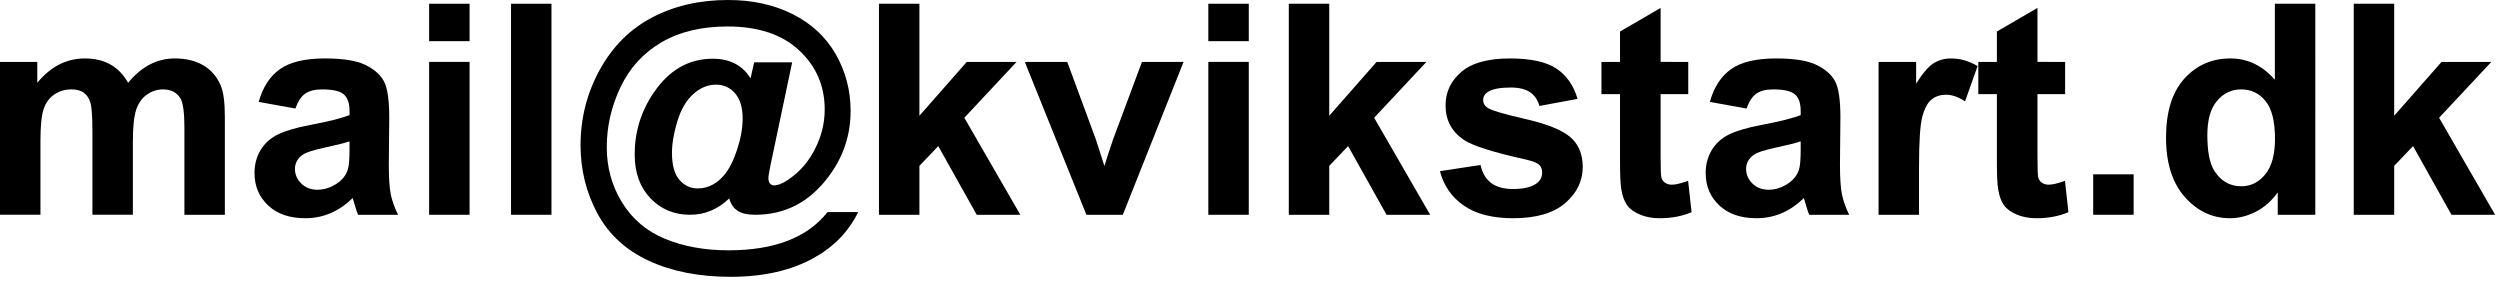 <svg clip-rule="evenodd" fill-rule="evenodd" stroke-linejoin="round" stroke-miterlimit="2" viewBox="0 0 318 36" xmlns="http://www.w3.org/2000/svg"><g fill-rule="nonzero"><path d="m0 7.874h4.742v2.655c1.697-2.063 3.717-3.095 6.061-3.095 1.245 0 2.326.256 3.241.769.916.513 1.666 1.288 2.252 2.326.855-1.038 1.777-1.813 2.765-2.326.989-.513 2.045-.769 3.168-.769 1.428 0 2.637.29 3.625.87.989.58 1.728 1.431 2.216 2.554.354.83.531 2.173.531 4.028v12.433h-5.145v-11.114c0-1.929-.177-3.174-.531-3.736-.476-.732-1.209-1.098-2.197-1.098-.721 0-1.398.22-2.033.659s-1.092 1.083-1.373 1.932c-.281.848-.421 2.188-.421 4.019v9.338h-5.146v-10.656c0-1.892-.091-3.113-.274-3.663-.183-.549-.467-.958-.852-1.226-.384-.269-.906-.403-1.565-.403-.794 0-1.508.213-2.143.641-.634.427-1.089 1.043-1.364 1.849-.274.806-.412 2.142-.412 4.01v9.448h-5.145v-19.445z"/><path d="m37.573 13.806-4.669-.842c.525-1.88 1.428-3.272 2.71-4.175s3.186-1.355 5.713-1.355c2.295 0 4.004.272 5.127.815s1.913 1.233 2.371 2.069.687 2.371.687 4.605l-.055 6.006c0 1.709.082 2.969.247 3.781s.473 1.682.925 2.609h-5.091c-.134-.341-.299-.848-.494-1.519-.086-.306-.147-.507-.183-.605-.879.855-1.819 1.496-2.82 1.923s-2.069.641-3.204.641c-2.002 0-3.58-.543-4.734-1.63-1.153-1.086-1.73-2.46-1.73-4.12 0-1.098.262-2.078.787-2.939.525-.86 1.261-1.519 2.207-1.977s2.31-.858 4.092-1.199c2.405-.452 4.071-.873 4.999-1.264v-.513c0-.988-.244-1.693-.732-2.114-.489-.422-1.41-.632-2.765-.632-.916 0-1.63.18-2.143.54-.512.36-.927.992-1.245 1.895zm6.885 4.175c-.659.22-1.703.482-3.131.787s-2.362.605-2.802.898c-.671.476-1.007 1.08-1.007 1.812 0 .72.269 1.343.806 1.868s1.221.787 2.051.787c.927 0 1.813-.305 2.655-.915.622-.464 1.031-1.032 1.227-1.703.134-.44.201-1.276.201-2.509z"/><path d="m54.584 5.237v-4.761h5.145v4.761zm0 22.082v-19.445h5.145v19.445z"/><path d="m65.002.476h5.145v26.843h-5.145z"/><path d="m105.267 26.971h3.9c-1.22 2.478-3.094 4.419-5.621 5.823-2.893 1.612-6.421 2.417-10.583 2.417-4.029 0-7.508-.68-10.437-2.041-2.93-1.362-5.109-3.37-6.537-6.025s-2.143-5.545-2.143-8.67c0-3.43.812-6.625 2.436-9.585 1.623-2.96 3.845-5.182 6.665-6.665s6.042-2.225 9.668-2.225c3.076 0 5.81.598 8.203 1.794 2.392 1.197 4.22 2.897 5.484 5.1 1.263 2.203 1.895 4.611 1.895 7.223 0 3.113-.958 5.927-2.875 8.442-2.405 3.173-5.487 4.76-9.247 4.76-1.013 0-1.776-.177-2.288-.531-.513-.354-.855-.872-1.026-1.556-1.44 1.392-3.1 2.087-4.98 2.087-2.027 0-3.708-.699-5.045-2.096-1.336-1.398-2.005-3.256-2.005-5.576 0-2.868.806-5.487 2.417-7.855 1.953-2.881 4.456-4.321 7.508-4.321 2.172 0 3.778.83 4.815 2.49l.458-2.033h4.834l-2.765 13.129c-.171.83-.256 1.367-.256 1.611 0 .306.07.535.21.687.141.153.308.229.504.229.586 0 1.343-.354 2.27-1.062 1.245-.928 2.253-2.173 3.022-3.735.769-1.563 1.153-3.18 1.153-4.853 0-3.003-1.086-5.514-3.259-7.534-2.173-2.021-5.206-3.031-9.1-3.031-3.309 0-6.113.675-8.414 2.023-2.301 1.349-4.035 3.248-5.2 5.695-1.166 2.448-1.749 4.996-1.749 7.645 0 2.575.65 4.919 1.95 7.031s3.125 3.653 5.475 4.623c2.35.971 5.038 1.456 8.066 1.456 2.917 0 5.426-.406 7.525-1.218 2.1-.811 3.791-2.029 5.072-3.653zm-19.793-7.525c0 1.55.314 2.691.943 3.424.628.732 1.406 1.099 2.334 1.099.696 0 1.349-.171 1.959-.513.464-.244.922-.629 1.374-1.154.647-.744 1.205-1.831 1.675-3.259s.705-2.759.705-3.992c0-1.379-.32-2.438-.961-3.177-.641-.738-1.45-1.107-2.426-1.107-1.05 0-2.021.405-2.912 1.217s-1.562 1.969-2.014 3.47c-.452 1.502-.677 2.832-.677 3.992z"/><path d="m111.804 27.319v-26.843h5.145v14.246l6.025-6.848h6.335l-6.647 7.104 7.123 12.341h-5.548l-4.889-8.734-2.399 2.509v6.225z"/><path d="m138.19 27.319-7.837-19.445h5.401l3.663 9.924 1.062 3.314c.28-.842.457-1.398.531-1.666.17-.55.354-1.099.549-1.648l3.699-9.924h5.291l-7.727 19.445z"/><path d="m153.699 5.237v-4.761h5.145v4.761zm0 22.082v-19.445h5.145v19.445z"/><path d="m163.934 27.319v-26.843h5.146v14.246l6.024-6.848h6.335l-6.647 7.104 7.123 12.341h-5.548l-4.889-8.734-2.398 2.509v6.225z"/><path d="m183.16 21.771 5.164-.787c.22 1.001.665 1.761 1.337 2.28.671.518 1.611.778 2.819.778 1.331 0 2.332-.244 3.003-.733.452-.341.678-.799.678-1.373 0-.391-.122-.714-.366-.97-.257-.245-.83-.47-1.722-.678-4.15-.915-6.781-1.752-7.891-2.508-1.538-1.05-2.307-2.509-2.307-4.377 0-1.684.665-3.1 1.995-4.248 1.331-1.147 3.394-1.721 6.189-1.721 2.661 0 4.639.433 5.933 1.3s2.185 2.149 2.673 3.845l-4.852.898c-.208-.757-.601-1.337-1.181-1.74s-1.407-.604-2.481-.604c-1.355 0-2.326.189-2.911.567-.391.269-.586.617-.586 1.044 0 .366.17.678.512.934.464.342 2.066.824 4.807 1.447 2.74.622 4.654 1.385 5.74 2.288 1.074.916 1.611 2.191 1.611 3.827 0 1.782-.744 3.314-2.233 4.596-1.49 1.282-3.693 1.923-6.611 1.923-2.648 0-4.745-.537-6.289-1.612-1.544-1.074-2.555-2.532-3.031-4.376z"/><path d="m214.746 7.874v4.101h-3.516v7.837c0 1.587.034 2.512.101 2.774.067.263.22.479.458.65s.528.256.87.256c.476 0 1.165-.164 2.069-.494l.439 3.992c-1.196.512-2.551.769-4.065.769-.927 0-1.764-.156-2.508-.467-.745-.311-1.291-.714-1.639-1.209-.348-.494-.589-1.162-.723-2.005-.11-.598-.165-1.806-.165-3.625v-8.478h-2.362v-4.101h2.362v-3.864l5.163-3.003v6.867z"/><path d="m222.162 13.806-4.669-.842c.525-1.88 1.428-3.272 2.71-4.175 1.281-.903 3.186-1.355 5.713-1.355 2.294 0 4.003.272 5.126.815 1.124.543 1.914 1.233 2.372 2.069.457.836.686 2.371.686 4.605l-.055 6.006c0 1.709.083 2.969.248 3.781.164.812.473 1.682.924 2.609h-5.09c-.134-.341-.299-.848-.494-1.519-.086-.306-.147-.507-.184-.605-.878.855-1.818 1.496-2.819 1.923s-2.069.641-3.205.641c-2.002 0-3.579-.543-4.733-1.63-1.154-1.086-1.73-2.46-1.73-4.12 0-1.098.262-2.078.787-2.939.525-.86 1.26-1.519 2.206-1.977s2.311-.858 4.093-1.199c2.405-.452 4.071-.873 4.999-1.264v-.513c0-.988-.245-1.693-.733-2.114-.488-.422-1.41-.632-2.765-.632-.915 0-1.629.18-2.142.54s-.928.992-1.245 1.895zm6.885 4.175c-.66.22-1.703.482-3.131.787-1.429.305-2.363.605-2.802.898-.671.476-1.007 1.08-1.007 1.812 0 .72.268 1.343.806 1.868.537.525 1.22.787 2.05.787.928 0 1.813-.305 2.655-.915.623-.464 1.032-1.032 1.227-1.703.134-.44.202-1.276.202-2.509z"/><path d="m244.098 27.319h-5.145v-19.445h4.779v2.764c.818-1.306 1.553-2.166 2.206-2.581s1.395-.623 2.225-.623c1.172 0 2.301.324 3.387.971l-1.593 4.486c-.866-.562-1.672-.843-2.417-.843-.72 0-1.33.199-1.831.595-.5.397-.894 1.114-1.181 2.152s-.43 3.21-.43 6.518z"/><path d="m262.683 7.874v4.101h-3.516v7.837c0 1.587.034 2.512.101 2.774.067.263.22.479.458.65s.528.256.87.256c.476 0 1.165-.164 2.069-.494l.439 3.992c-1.196.512-2.551.769-4.065.769-.927 0-1.764-.156-2.508-.467-.745-.311-1.291-.714-1.639-1.209-.348-.494-.589-1.162-.723-2.005-.11-.598-.165-1.806-.165-3.625v-8.478h-2.362v-4.101h2.362v-3.864l5.163-3.003v6.867z"/><path d="m266.254 22.174h5.145v5.145h-5.145z"/><path d="m294.507 27.319h-4.779v-2.856c-.794 1.111-1.731 1.938-2.811 2.481s-2.17.815-3.268.815c-2.234 0-4.148-.9-5.741-2.701s-2.389-4.312-2.389-7.535c0-3.296.775-5.801 2.325-7.516 1.551-1.715 3.51-2.573 5.878-2.573 2.173 0 4.053.903 5.64 2.71v-9.668h5.145zm-13.733-10.144c0 2.075.287 3.577.861 4.505.83 1.342 1.989 2.014 3.479 2.014 1.184 0 2.191-.504 3.021-1.511s1.245-2.511 1.245-4.513c0-2.234-.403-3.842-1.209-4.825-.805-.983-1.837-1.474-3.094-1.474-1.221 0-2.243.485-3.067 1.456-.824.97-1.236 2.42-1.236 4.348z"/><path d="m299.396 27.319v-26.843h5.145v14.246l6.024-6.848h6.336l-6.647 7.104 7.123 12.341h-5.548l-4.889-8.734-2.399 2.509v6.225z"/></g></svg>